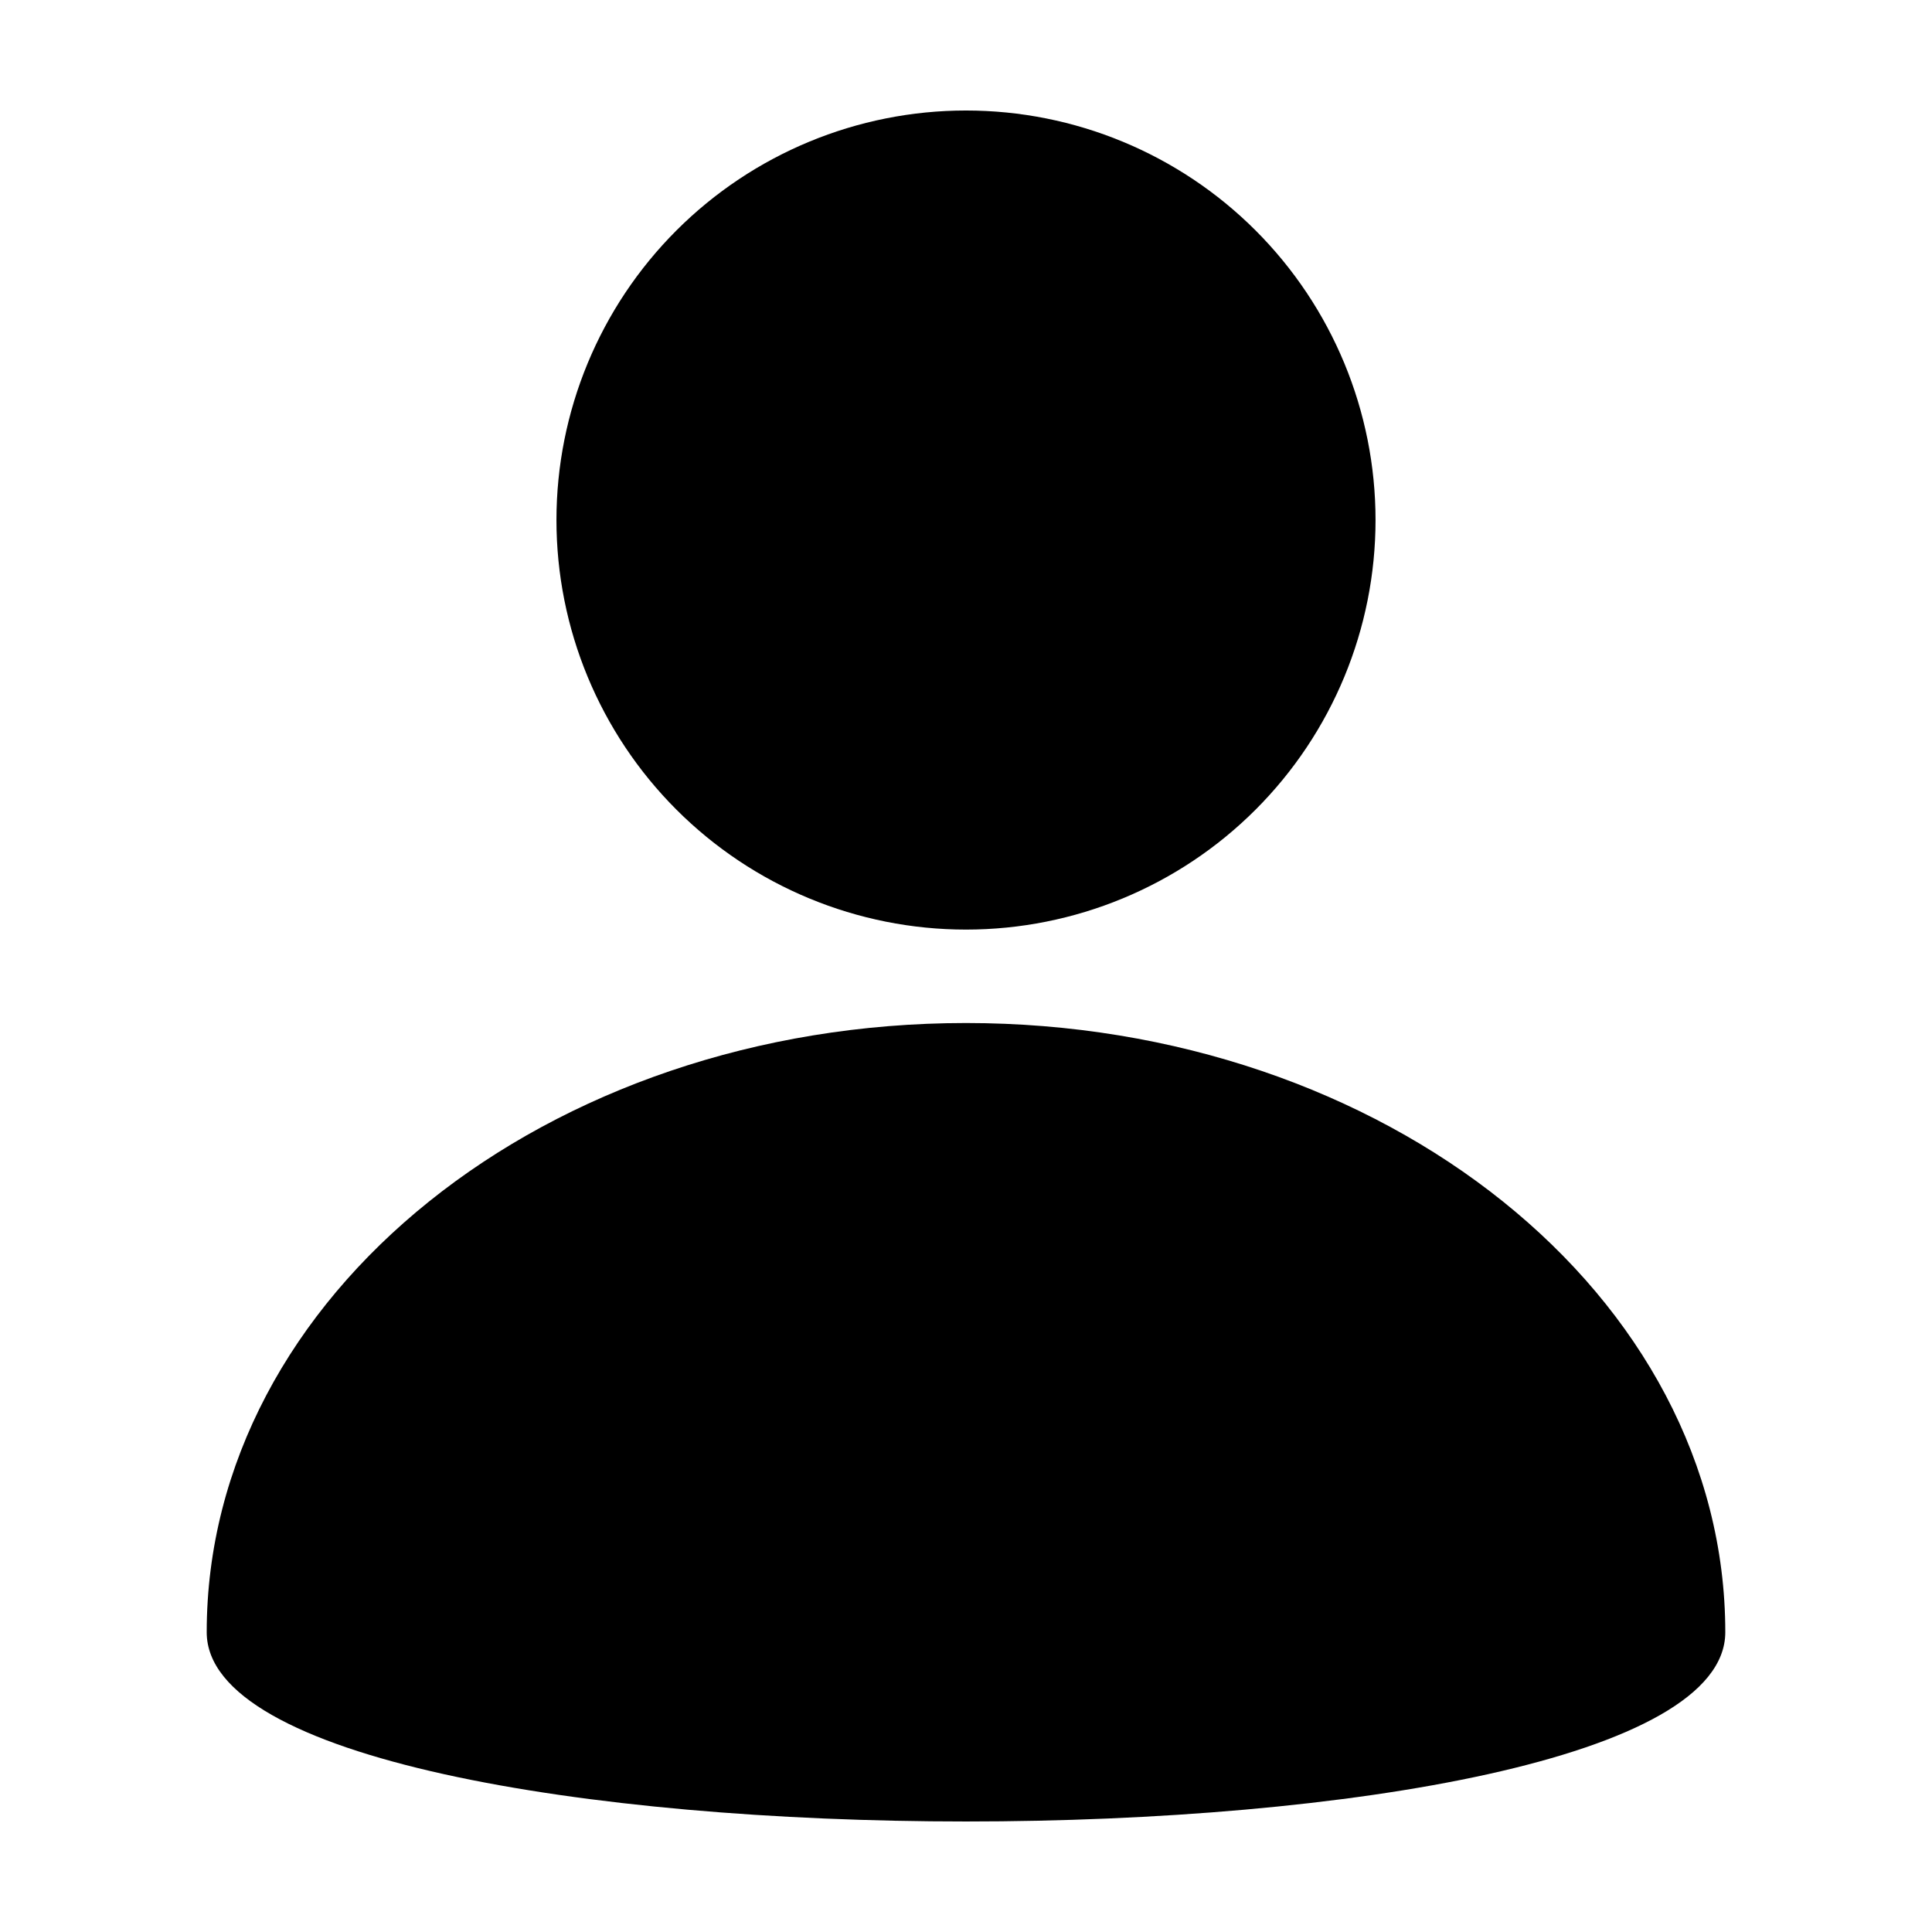 <?xml version="1.0" encoding="UTF-8"?>
<!-- Uploaded to: ICON Repo, www.iconrepo.com, Generator: ICON Repo Mixer Tools -->
<svg fill="#000000" width="800px" height="800px" version="1.1" viewBox="144 144 512 512" xmlns="http://www.w3.org/2000/svg">
 <path d="m198.78 576.56c0-89.164 90.086-161.45 201.22-161.45 111.13 0 201.22 72.281 201.22 161.45 0 33.438-100.61 50.152-201.22 50.152s-201.22-16.715-201.22-50.152zm201.22-186.21c28.785 0 56.391-11.434 76.746-31.789 20.352-20.355 31.785-47.961 31.785-76.746s-11.434-56.391-31.785-76.742c-20.355-20.355-47.961-31.789-76.746-31.789s-56.391 11.434-76.746 31.789c-20.352 20.352-31.789 47.957-31.789 76.742s11.438 56.391 31.789 76.746c20.355 20.355 47.961 31.789 76.746 31.789z"/>
</svg>
